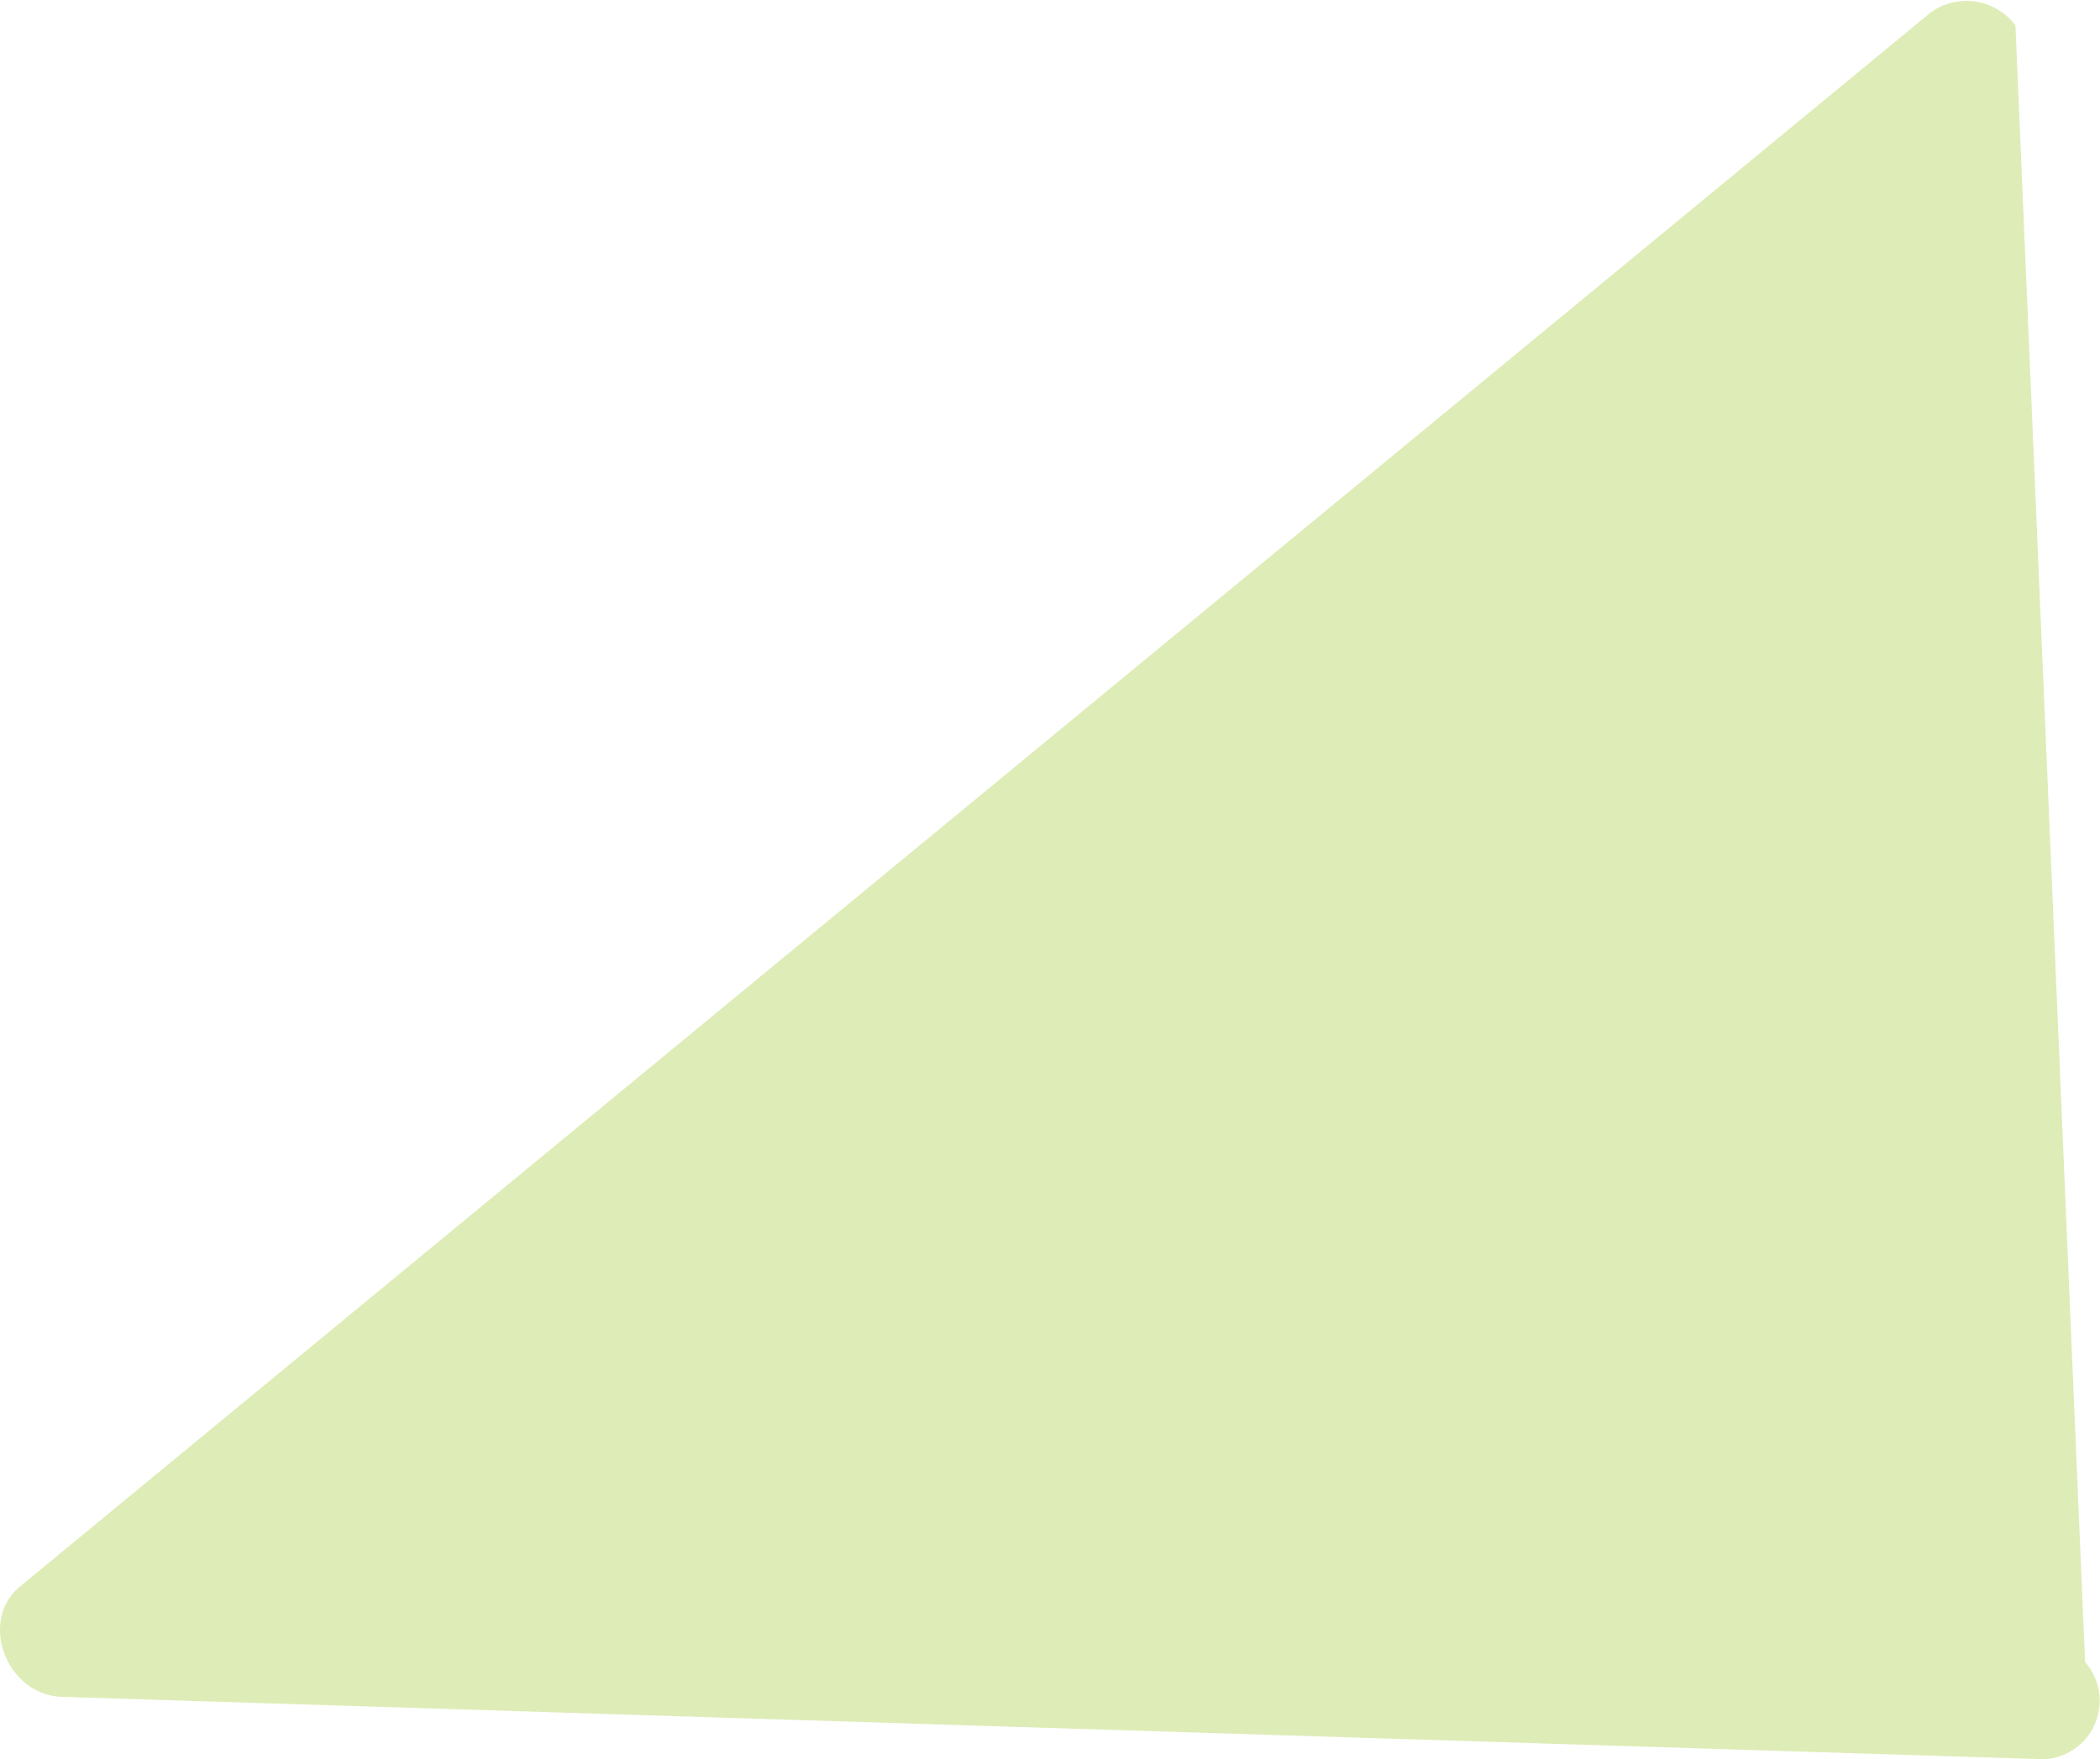 <svg xmlns="http://www.w3.org/2000/svg" viewBox="0 0 71.78 60.13"><defs><style>.cls-1{fill:#deecb7;}</style></defs><title>Asset 1</title><g id="Layer_2" data-name="Layer 2"><g id="Layer_1-2" data-name="Layer 1"><path class="cls-1" d="M66,.42.68,54.23C-.76,55.43.25,58,2.19,58l67.66,2.13a2,2,0,0,0,1.42-3.32L68.89.87A2.09,2.09,0,0,0,66,.42"/></g></g></svg>